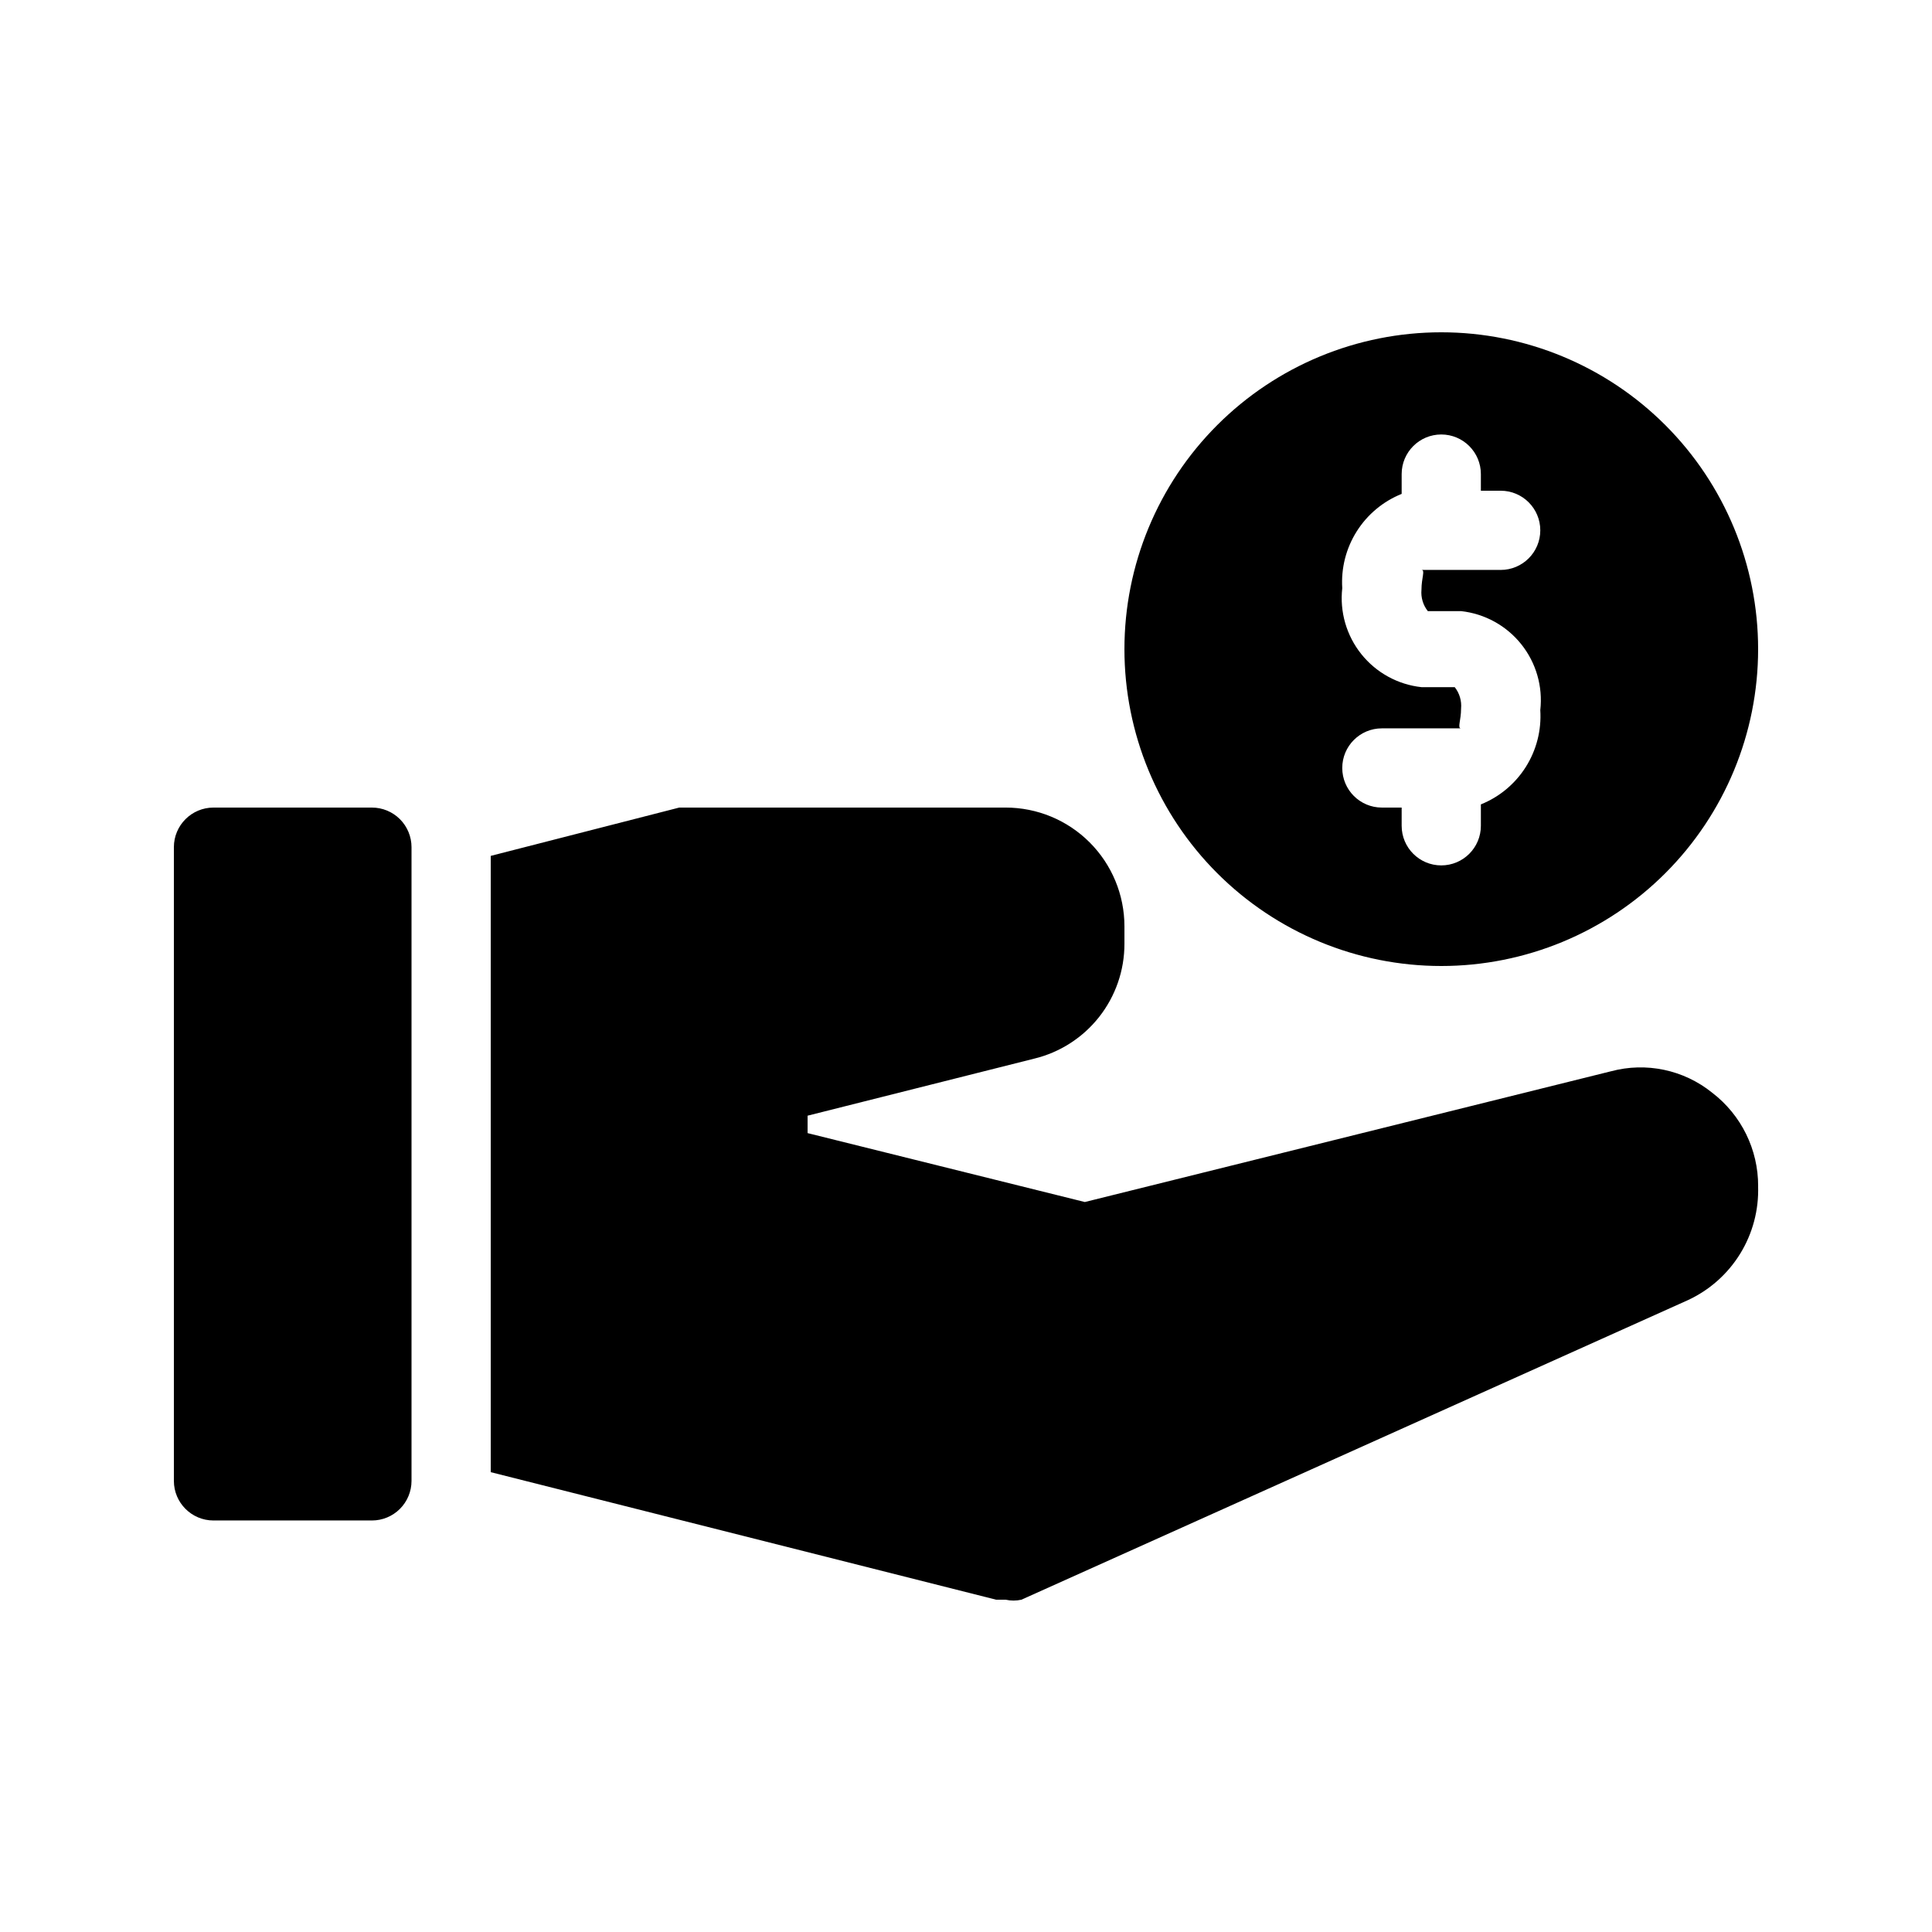<?xml version="1.0" encoding="UTF-8"?>
<!-- Uploaded to: ICON Repo, www.iconrepo.com, Generator: ICON Repo Mixer Tools -->
<svg fill="#000000" width="800px" height="800px" version="1.1" viewBox="144 144 512 512" xmlns="http://www.w3.org/2000/svg">
 <path d="m525.95 400c22.27 0 43.629-8.848 59.375-24.594 15.75-15.75 24.594-37.105 24.594-59.375s-8.844-43.629-24.594-59.375c-15.746-15.746-37.105-24.594-59.375-24.594s-43.625 8.848-59.371 24.594c-15.75 15.746-24.594 37.105-24.594 59.375s8.844 43.625 24.594 59.375c15.746 15.746 37.102 24.594 59.371 24.594zm5.246-68.223 0.004-0.004c0.188-2.035-0.414-4.062-1.68-5.668h-8.816c-6.269-0.684-12.004-3.836-15.945-8.762-3.938-4.922-5.754-11.211-5.047-17.477-0.34-5.293 1-10.555 3.828-15.039 2.828-4.484 6.996-7.965 11.914-9.941v-5.25c0-5.797 4.699-10.496 10.496-10.496s10.496 4.699 10.496 10.496v4.41h5.25c5.797 0 10.496 4.699 10.496 10.496s-4.699 10.496-10.496 10.496h-20.992c1.051 0 0 2.098 0 5.246-0.188 2.035 0.414 4.062 1.68 5.668h8.816c6.266 0.688 12.004 3.84 15.941 8.762 3.941 4.926 5.758 11.215 5.051 17.48 0.34 5.289-1 10.551-3.828 15.039-2.828 4.484-6.996 7.965-11.918 9.941v5.668c0 5.797-4.699 10.496-10.496 10.496s-10.496-4.699-10.496-10.496v-4.828h-5.246c-5.797 0-10.496-4.699-10.496-10.496s4.699-10.496 10.496-10.496h20.992c-1.051 0 0-2.102 0-5.25zm-278.14 36.734v167.94-0.004c0 2.785-1.105 5.453-3.074 7.422s-4.641 3.074-7.422 3.074h-41.984c-5.797 0-10.496-4.699-10.496-10.496v-167.94 0.004c0-5.797 4.699-10.496 10.496-10.496h41.984c2.781 0 5.453 1.105 7.422 3.074s3.074 4.637 3.074 7.422zm356.86 89.848v-0.004c0.207 6.32-1.457 12.559-4.777 17.934-3.324 5.379-8.16 9.656-13.906 12.297l-176.54 79.348c-1.379 0.316-2.816 0.316-4.195 0h-2.519l-133.93-33.797v-163.32l49.961-12.805h86.488c8.352 0 16.359 3.316 22.266 9.223 5.902 5.902 9.223 13.914 9.223 22.266v4.617c0.008 7.023-2.352 13.844-6.691 19.367-4.34 5.519-10.414 9.422-17.242 11.07l-60.035 15.113v4.617l73.473 18.262 139.39-34.637v0.004c9.348-2.523 19.336-0.414 26.867 5.668 7.707 5.902 12.211 15.066 12.176 24.77z"/>
</svg>